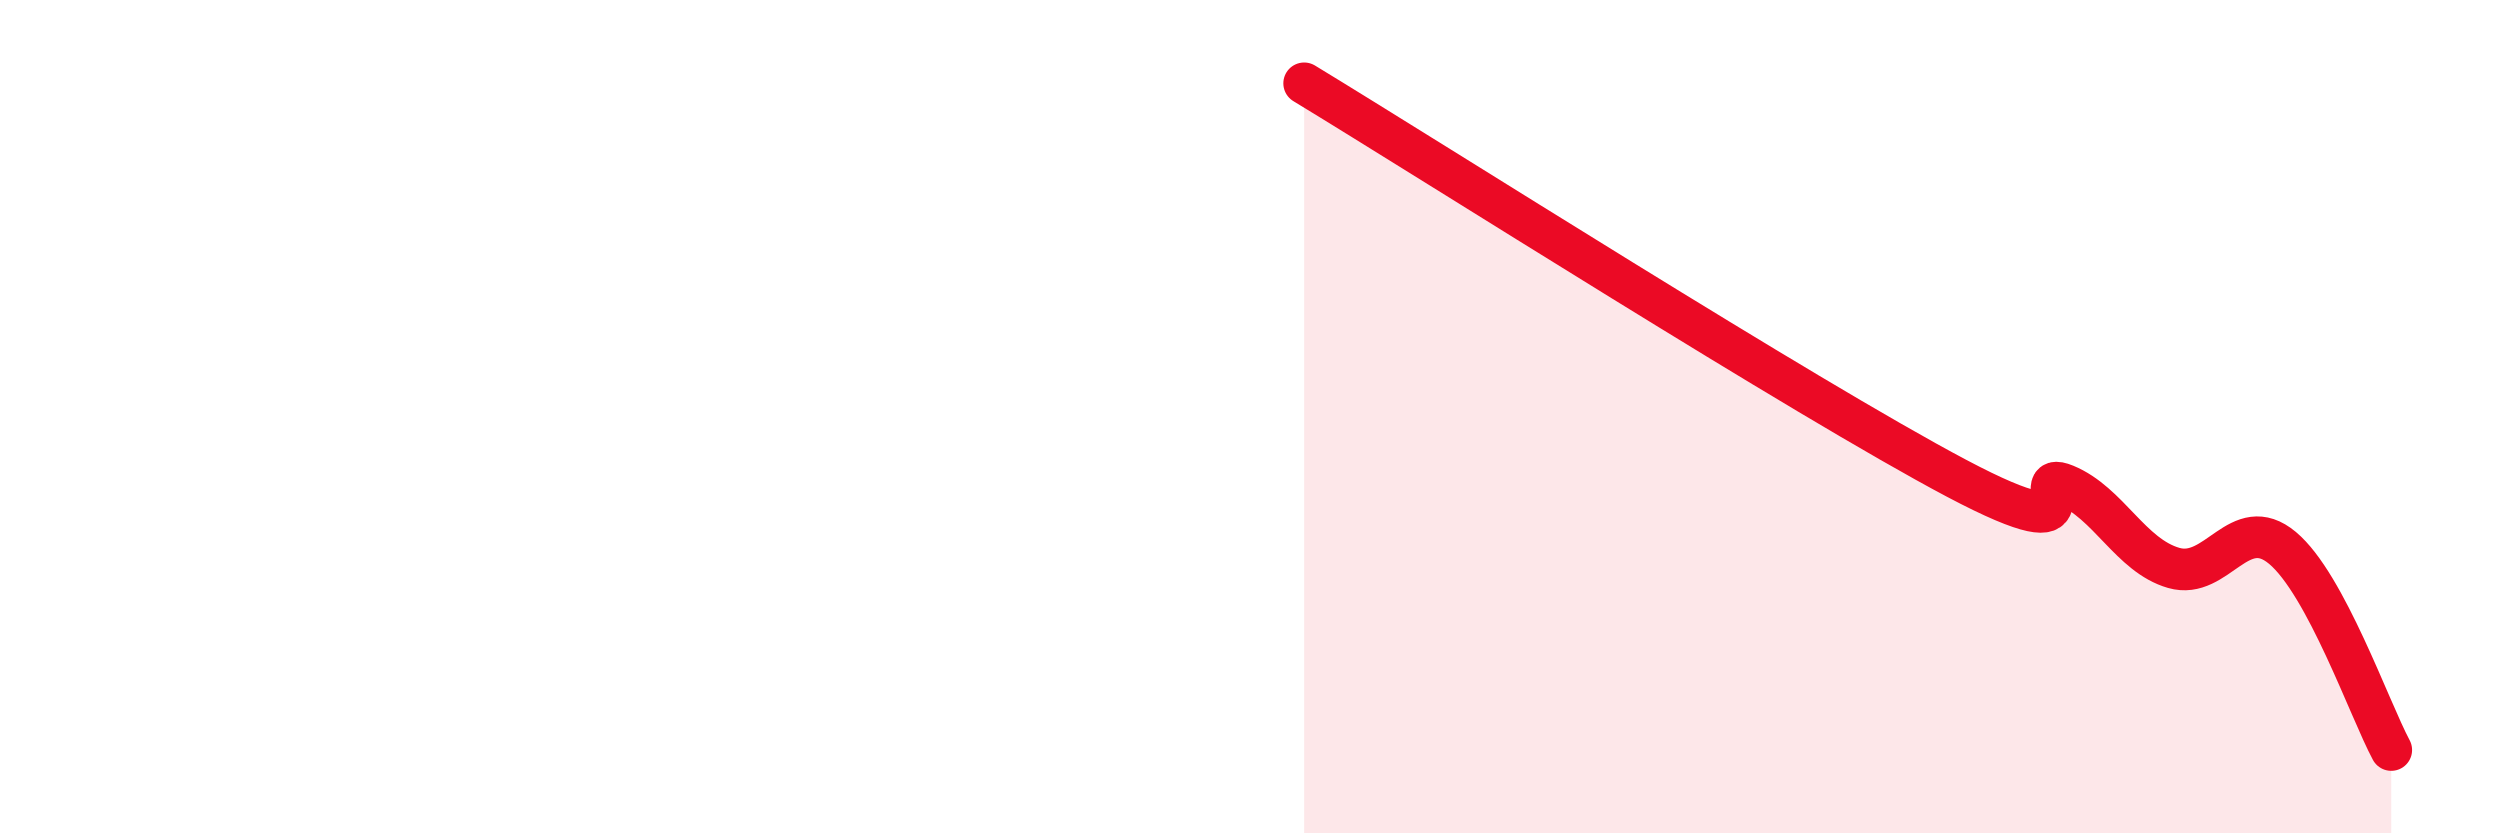 
    <svg width="60" height="20" viewBox="0 0 60 20" xmlns="http://www.w3.org/2000/svg">
      <path
        d="M 31.3,2 C 34.43,3.9 43.31,9.55 46.96,11.48 C 50.61,13.41 48.53,11.21 49.57,11.64 C 50.61,12.07 51.13,13.33 52.17,13.63 C 53.21,13.93 53.74,12.28 54.78,13.15 C 55.82,14.02 56.87,17.03 57.39,18L57.39 20L31.3 20Z"
        fill="#EB0A25"
        opacity="0.1"
        stroke-linecap="round"
        stroke-linejoin="round"
      />
      <path
        d="M 31.3,2 C 34.43,3.9 43.31,9.55 46.96,11.48 C 50.61,13.41 48.53,11.21 49.57,11.64 C 50.61,12.07 51.13,13.33 52.17,13.63 C 53.21,13.93 53.74,12.28 54.78,13.15 C 55.82,14.02 56.87,17.03 57.39,18"
        stroke="#EB0A25"
        stroke-width="1"
        fill="none"
        stroke-linecap="round"
        stroke-linejoin="round"
      />
    </svg>
  